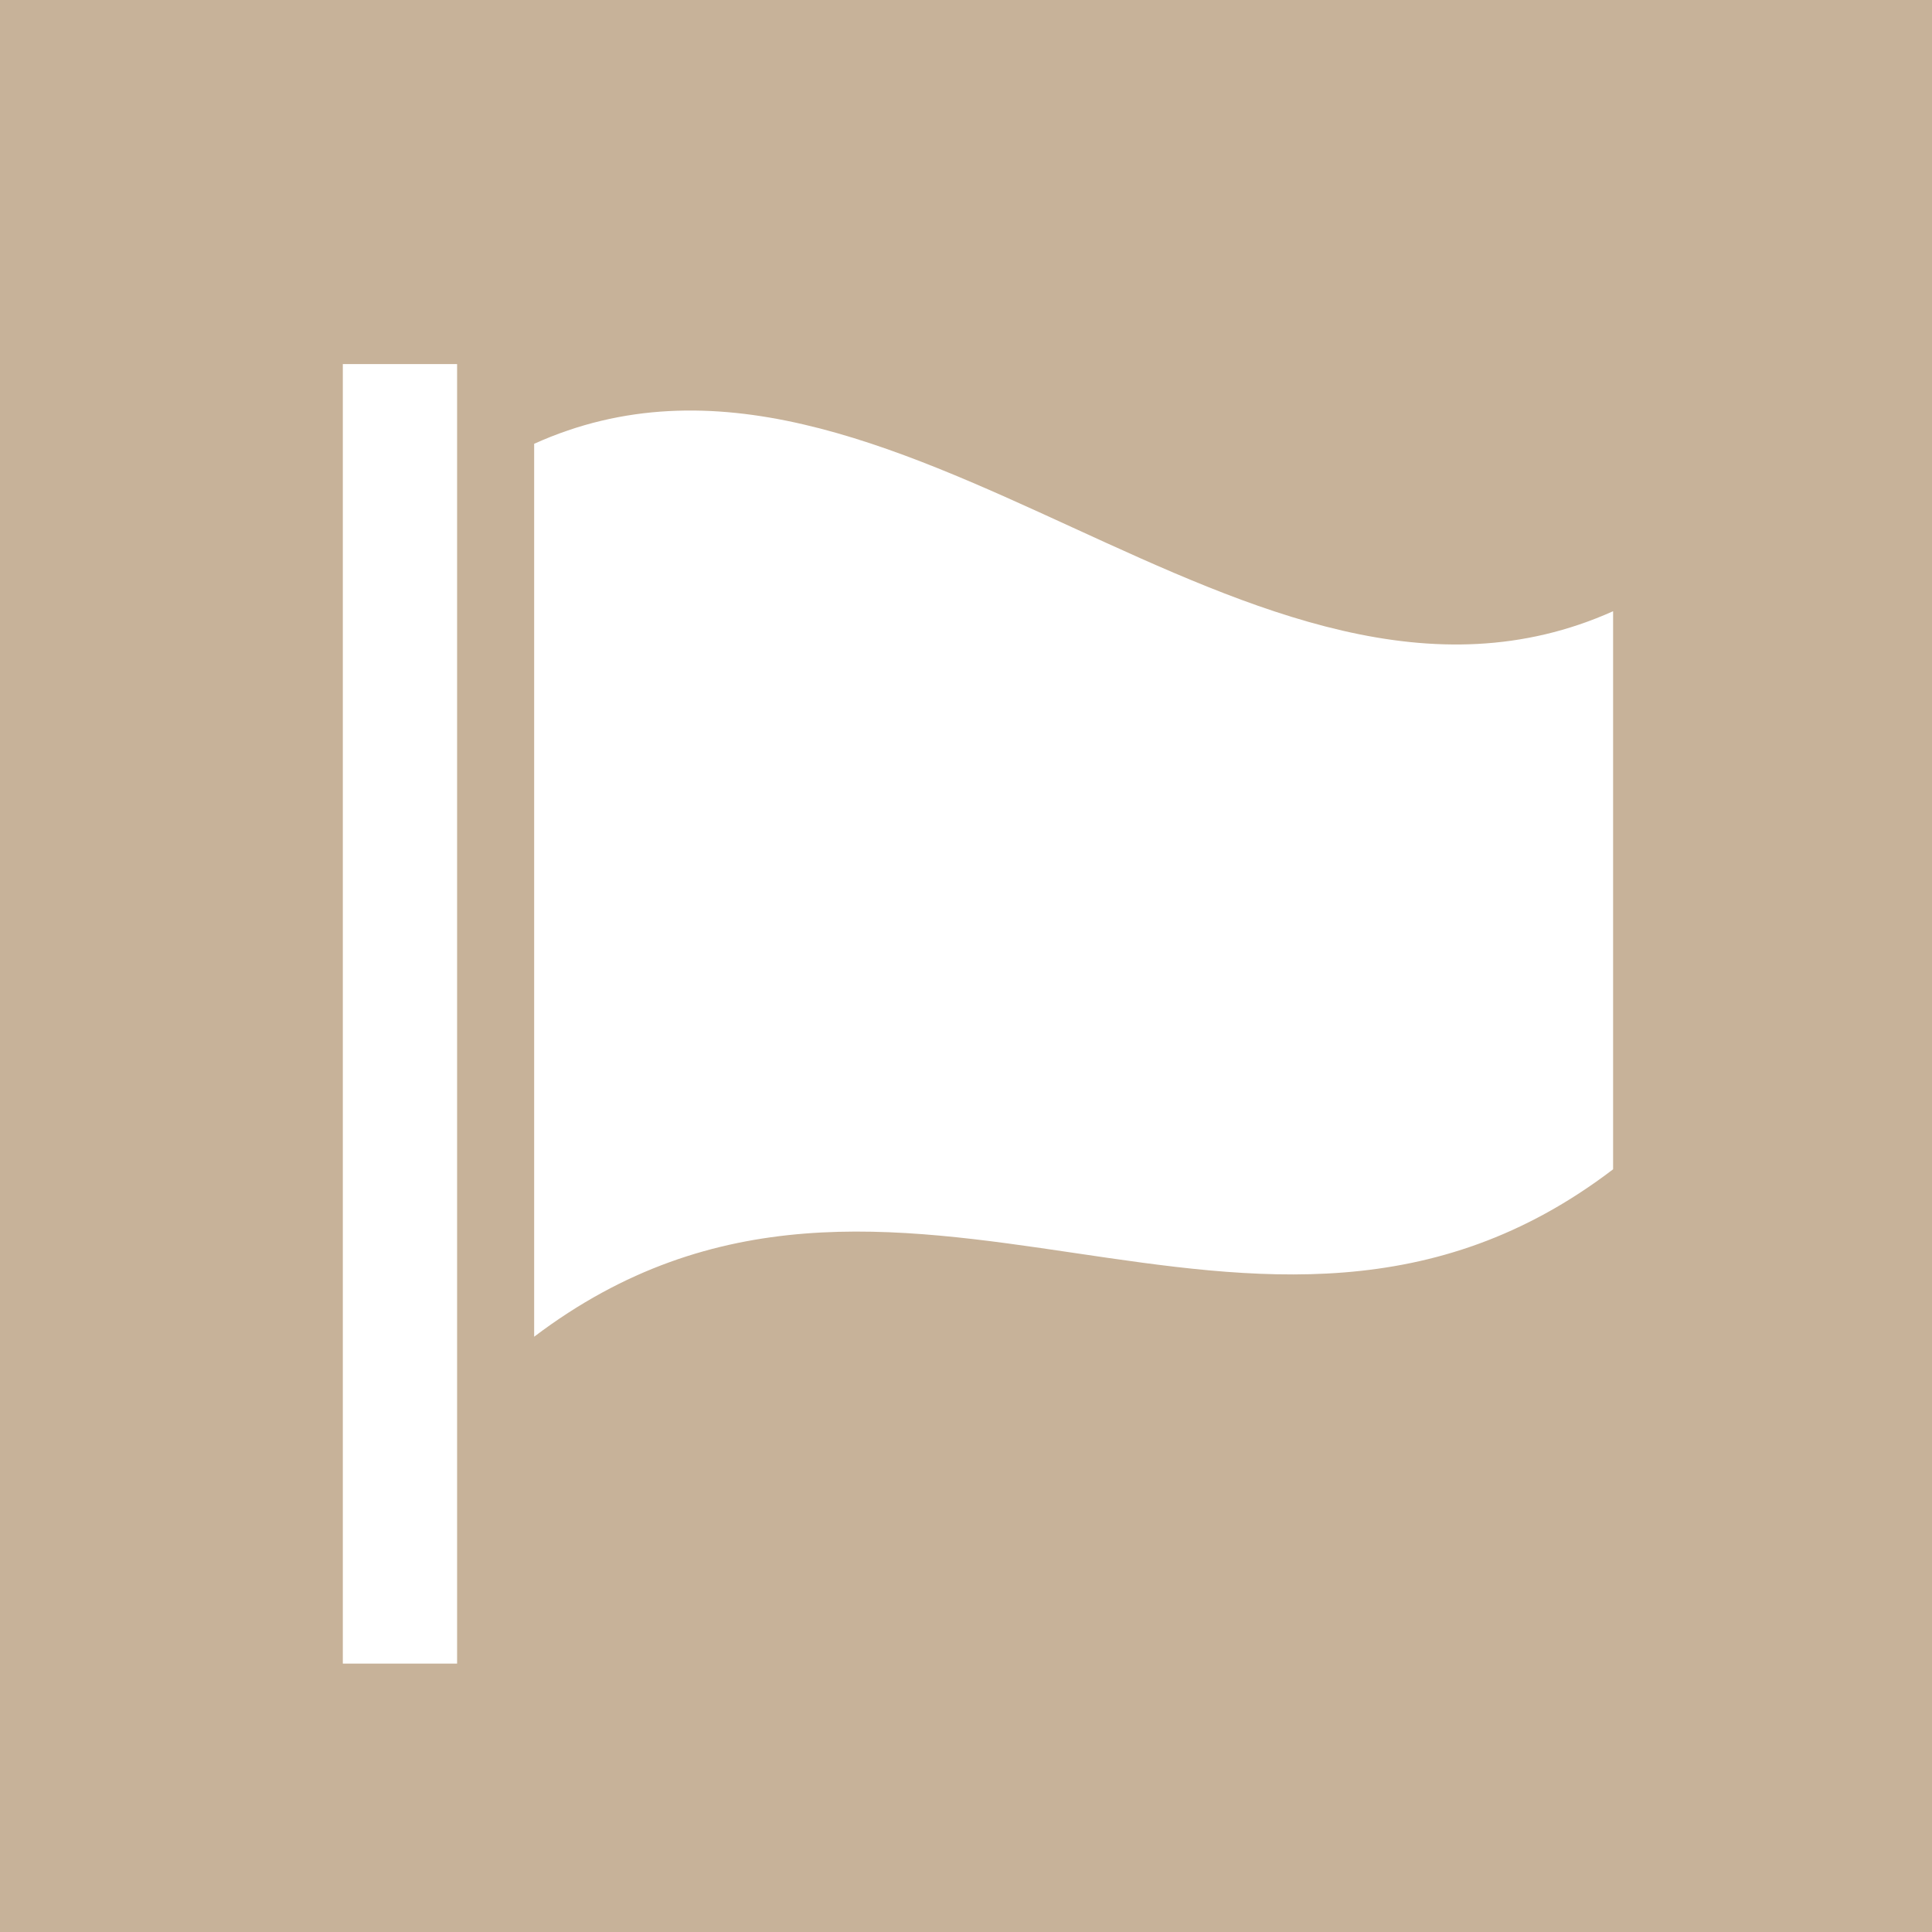 <?xml version="1.0" encoding="UTF-8"?> <svg xmlns="http://www.w3.org/2000/svg" id="_レイヤー_2" viewBox="0 0 72.7 72.7"><defs><style>.cls-1{fill:#fff;}.cls-2{fill:#c7b299;}</style></defs><g id="_レイヤー_1-2"><rect class="cls-2" y="0" width="72.7" height="72.7"></rect><rect class="cls-1" x="12.9" y="13.7" width="4.3" height="48.9"></rect><path class="cls-1" d="M60.7,44c-13.5,10.3-27-4-40.6,6.3V16.7c13.5-6.1,27,12.4,40.6,6.3v21Z"></path></g></svg> 
